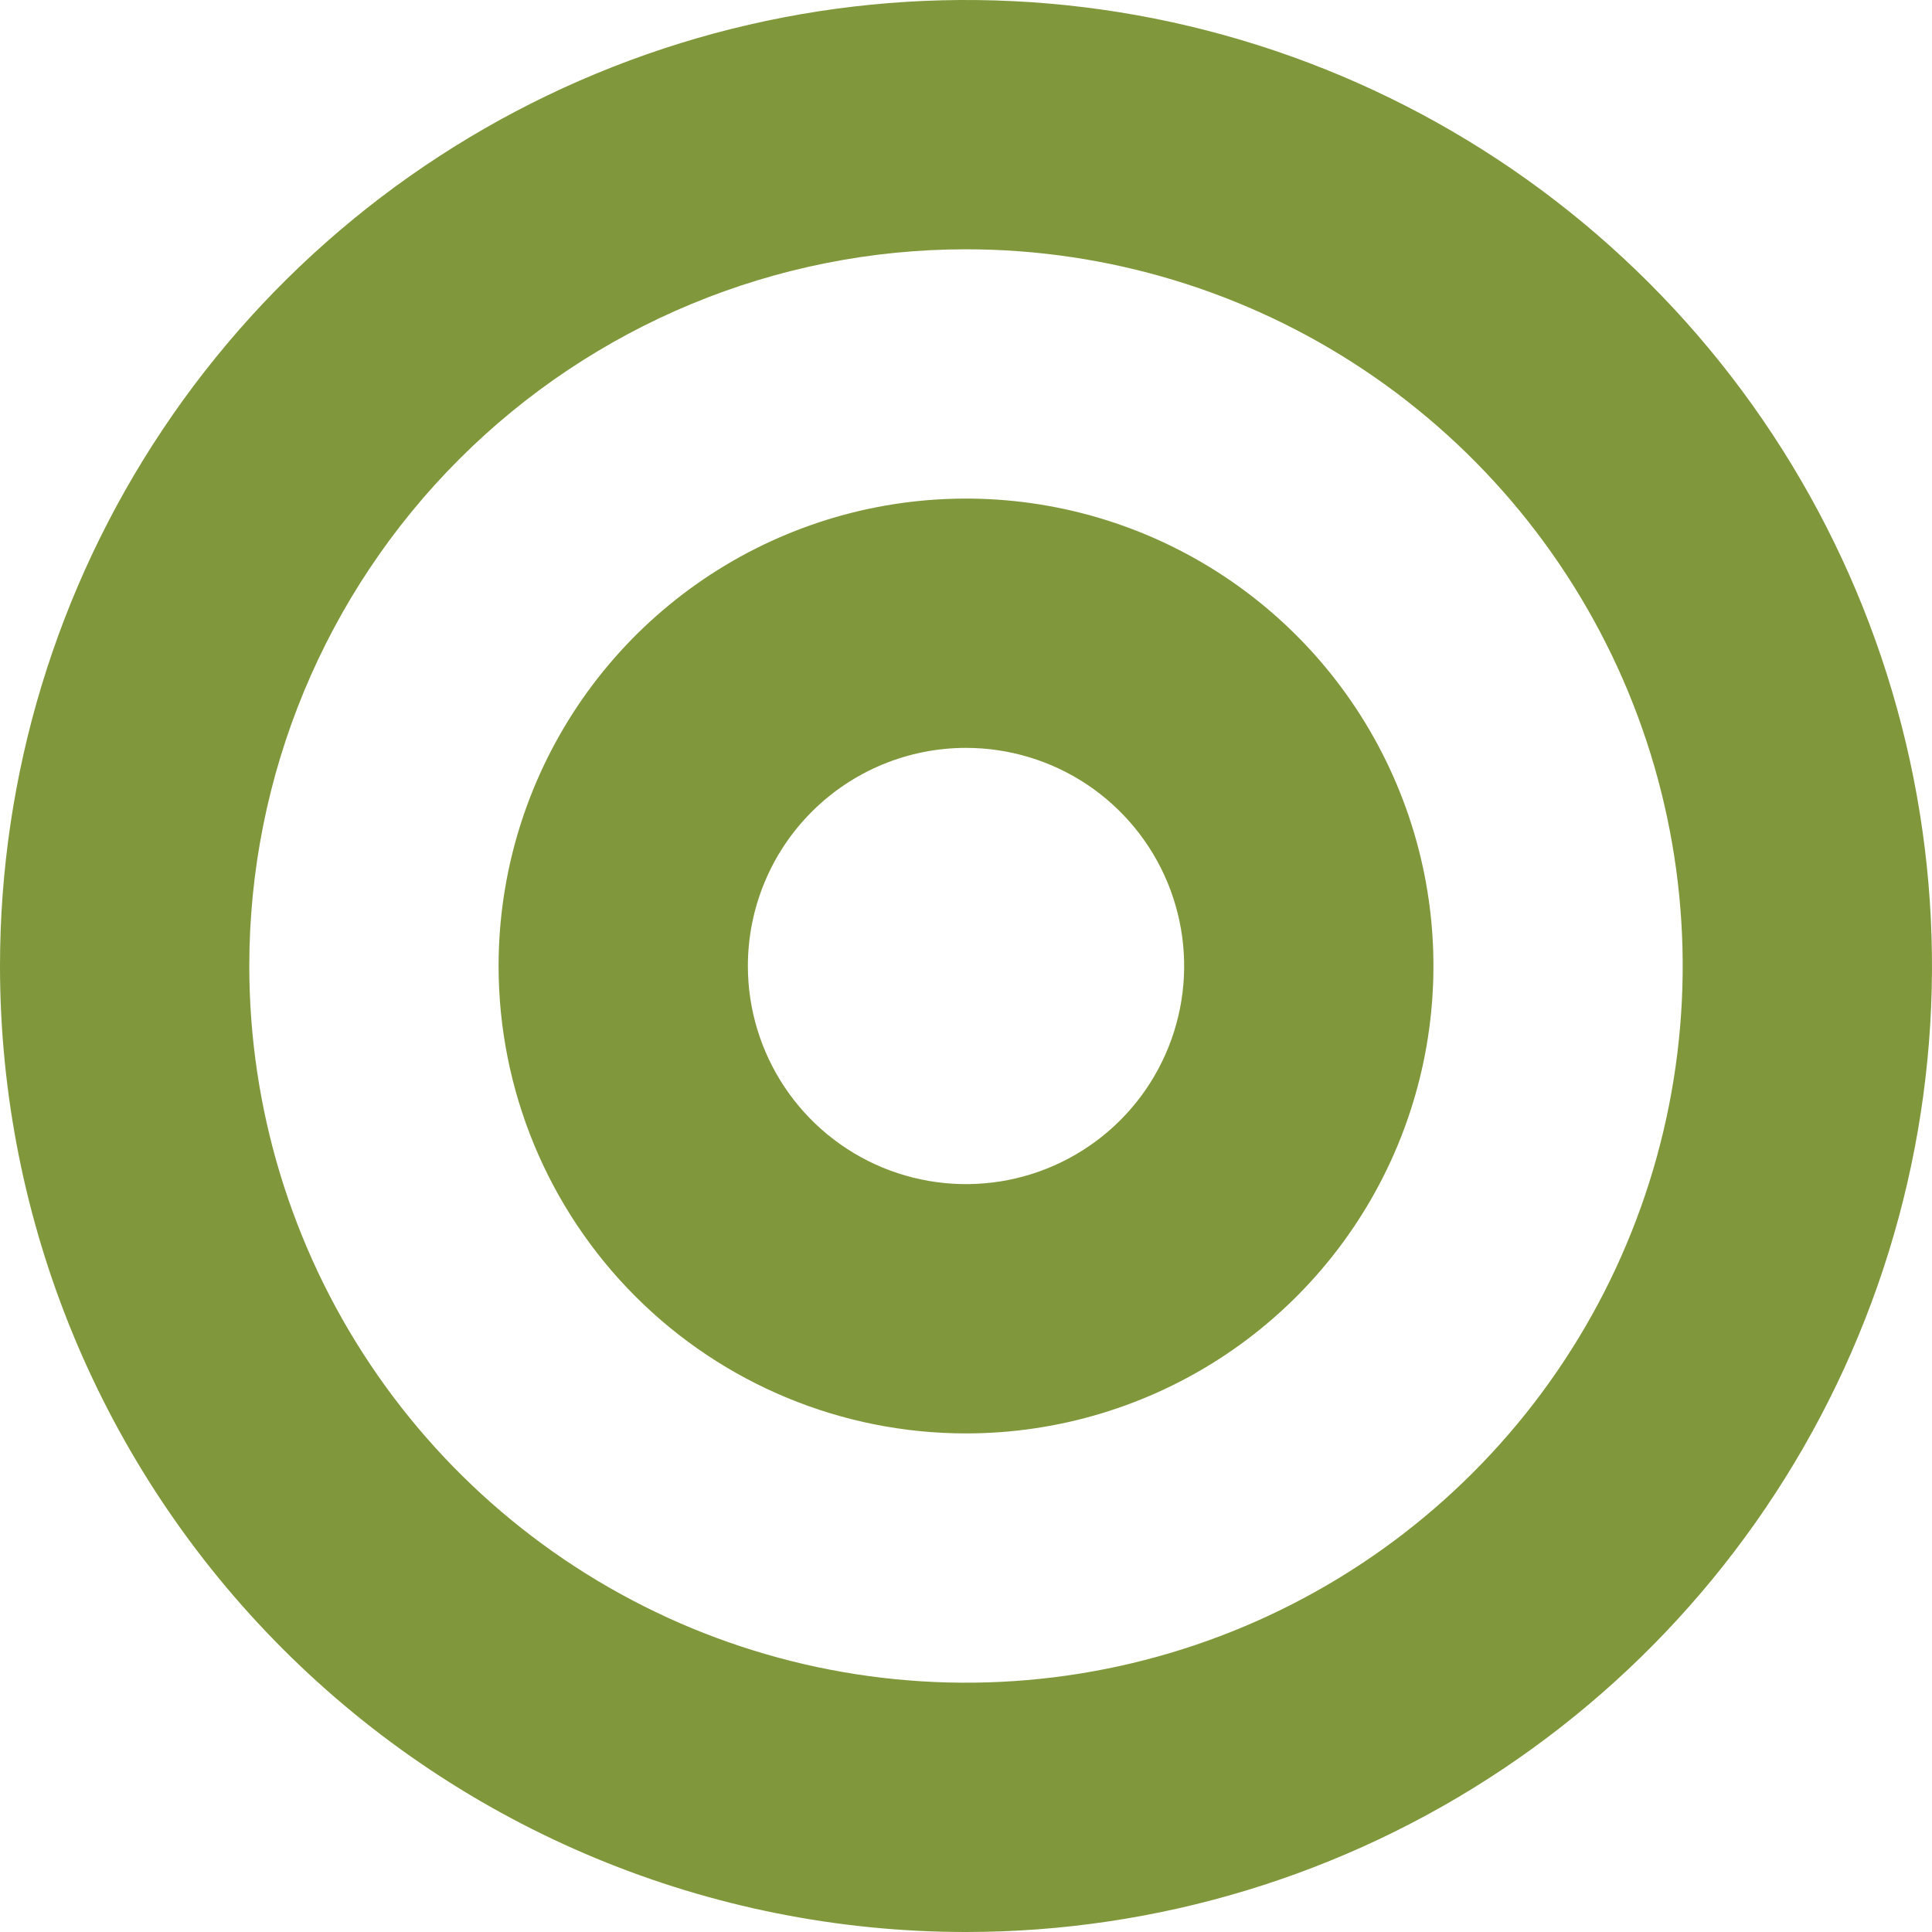 <svg width="60" height="60" viewBox="0 0 60 60" fill="none" xmlns="http://www.w3.org/2000/svg">
<path d="M30 60C35.933 60 41.734 58.24 46.667 54.944C51.601 51.648 55.446 46.962 57.716 41.48C59.987 35.999 60.581 29.967 59.423 24.147C58.266 18.328 55.409 12.982 51.213 8.787C47.018 4.591 41.672 1.734 35.853 0.576C30.033 -0.581 24.001 0.013 18.52 2.284C13.038 4.554 8.352 8.399 5.056 13.333C1.759 18.266 0 24.067 0 30C0 37.956 3.161 45.587 8.787 51.213C14.413 56.839 22.044 60 30 60ZM30 7.742C34.402 7.742 38.706 9.047 42.366 11.493C46.026 13.939 48.879 17.415 50.564 21.482C52.248 25.549 52.689 30.025 51.83 34.342C50.971 38.66 48.852 42.626 45.739 45.739C42.626 48.852 38.66 50.971 34.342 51.83C30.025 52.689 25.549 52.248 21.482 50.564C17.415 48.879 13.939 46.026 11.493 42.366C9.047 38.706 7.742 34.402 7.742 30C7.742 24.097 10.087 18.435 14.261 14.261C18.435 10.087 24.097 7.742 30 7.742Z" fill="#81973B"/>
<path d="M30 44.516C32.871 44.516 35.678 43.665 38.065 42.07C40.452 40.475 42.313 38.208 43.412 35.555C44.51 32.903 44.798 29.984 44.238 27.168C43.678 24.352 42.295 21.766 40.265 19.736C38.235 17.706 35.648 16.323 32.833 15.763C30.017 15.203 27.098 15.49 24.445 16.589C21.793 17.688 19.526 19.548 17.931 21.935C16.336 24.323 15.484 27.129 15.484 30C15.484 33.85 17.014 37.542 19.736 40.264C22.458 42.987 26.151 44.516 30 44.516ZM30 23.226C31.34 23.226 32.65 23.623 33.764 24.367C34.878 25.112 35.746 26.17 36.259 27.408C36.772 28.645 36.906 30.008 36.645 31.322C36.383 32.636 35.738 33.843 34.791 34.79C33.843 35.737 32.636 36.383 31.322 36.644C30.008 36.905 28.646 36.771 27.408 36.259C26.17 35.746 25.112 34.878 24.368 33.764C23.624 32.65 23.226 31.34 23.226 30C23.226 28.203 23.94 26.48 25.21 25.21C26.481 23.939 28.204 23.226 30 23.226Z" fill="#81973B"/>
</svg>
